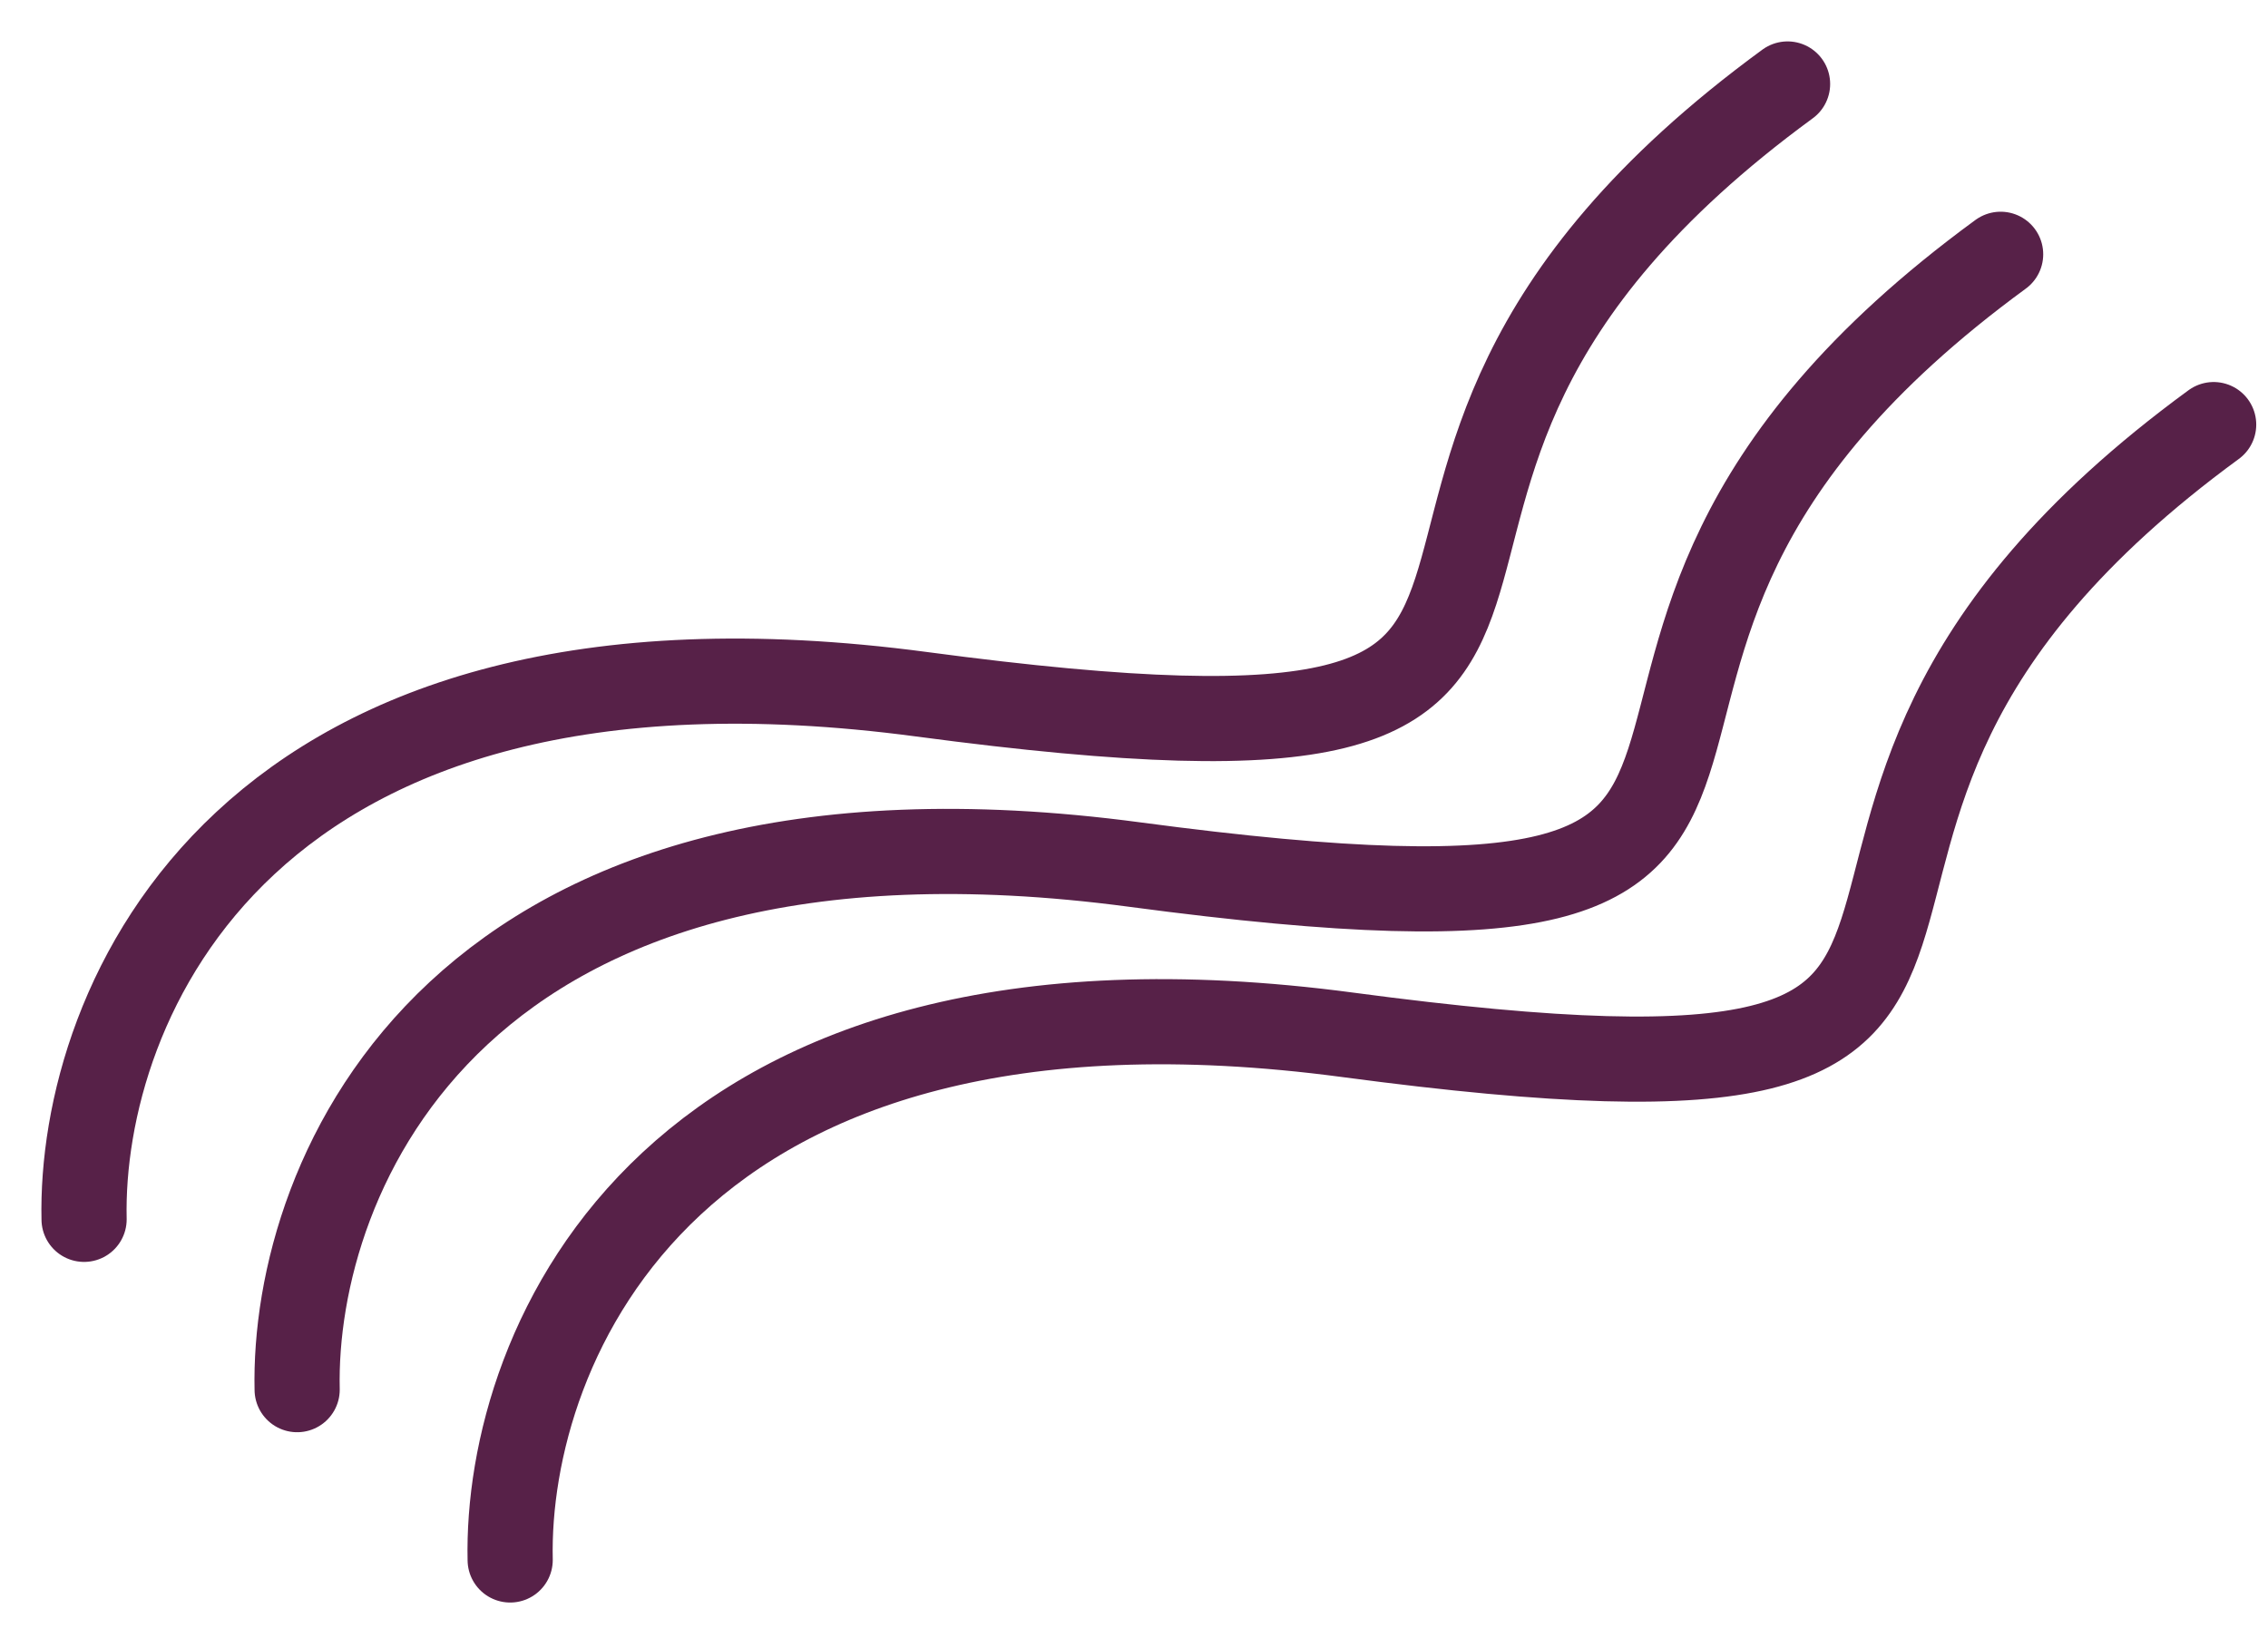 <svg width="54" height="39" viewBox="0 0 54 39" fill="none" xmlns="http://www.w3.org/2000/svg">
<path d="M2.002 29.039C1.89 23.97 5.72 14.371 21.944 16.534C42.223 19.238 28.704 12.14 42.561 2" stroke="#572148" stroke-width="2.028" stroke-linecap="round" stroke-linejoin="round"/>
<path d="M7.075 33.095C6.962 28.025 10.793 18.427 27.016 20.59C47.296 23.294 33.776 16.196 47.634 6.056" stroke="#572148" stroke-width="2.028" stroke-linecap="round" stroke-linejoin="round"/>
<path d="M12.147 37.151C12.035 32.081 15.865 22.482 32.089 24.645C52.368 27.349 38.849 20.252 52.706 10.112" stroke="#572148" stroke-width="2.028" stroke-linecap="round" stroke-linejoin="round"/>
</svg>
